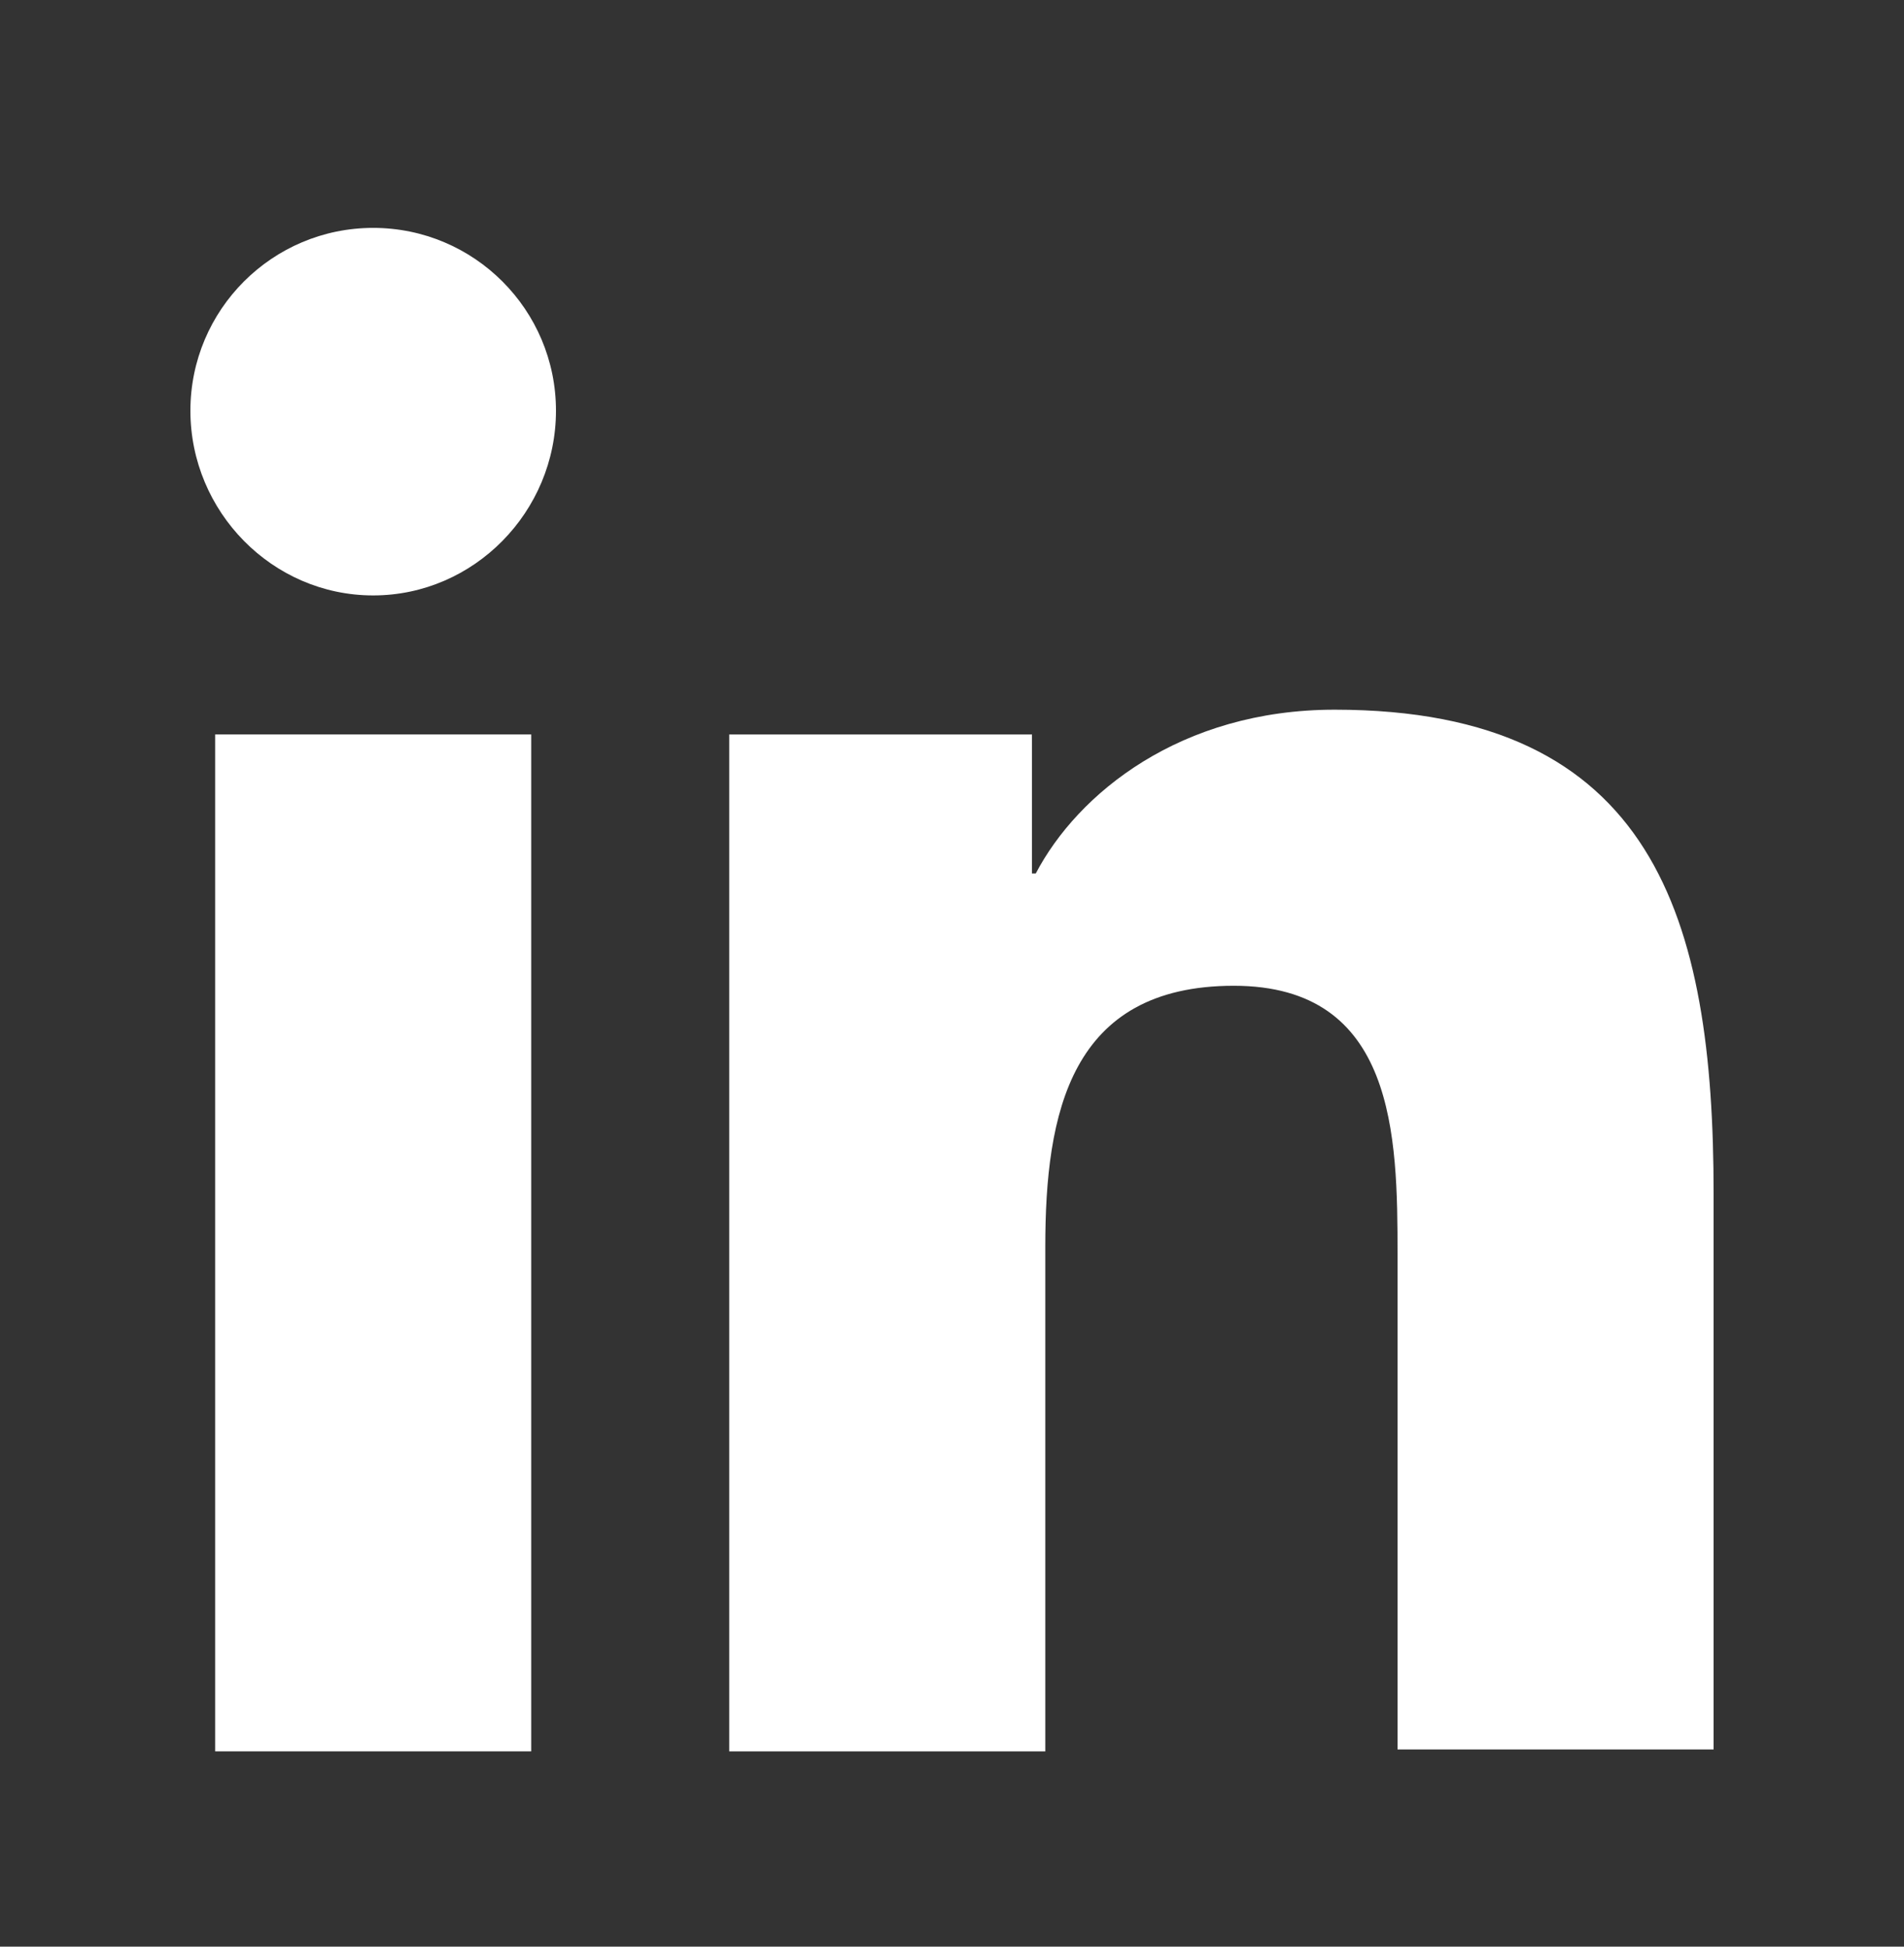 <svg width="45" height="46" viewBox="0 0 45 46" fill="none" xmlns="http://www.w3.org/2000/svg">
<rect x="0" y="0" width="45" height="46" fill="#333333" stroke="none"/>
<path d="M40.5 41.385V28.2C40.5 21.72 39.105 16.77 31.545 16.77C27.9 16.77 25.47 18.75 24.48 20.64H24.39V17.355H17.235V41.385H24.705V29.459C24.705 26.309 25.29 23.294 29.16 23.294C32.985 23.294 33.03 26.849 33.03 29.64V41.34H40.5V41.385Z" fill="white"/>
<path d="M5.085 17.355H12.555V41.385H5.085V17.355Z" fill="white"/>
<path d="M8.82 5.385C6.435 5.385 4.5 7.32 4.5 9.705C4.5 12.09 6.435 14.07 8.82 14.07C11.205 14.07 13.14 12.09 13.14 9.705C13.14 7.32 11.205 5.385 8.82 5.385V5.385Z" fill="white"/>
</svg>
